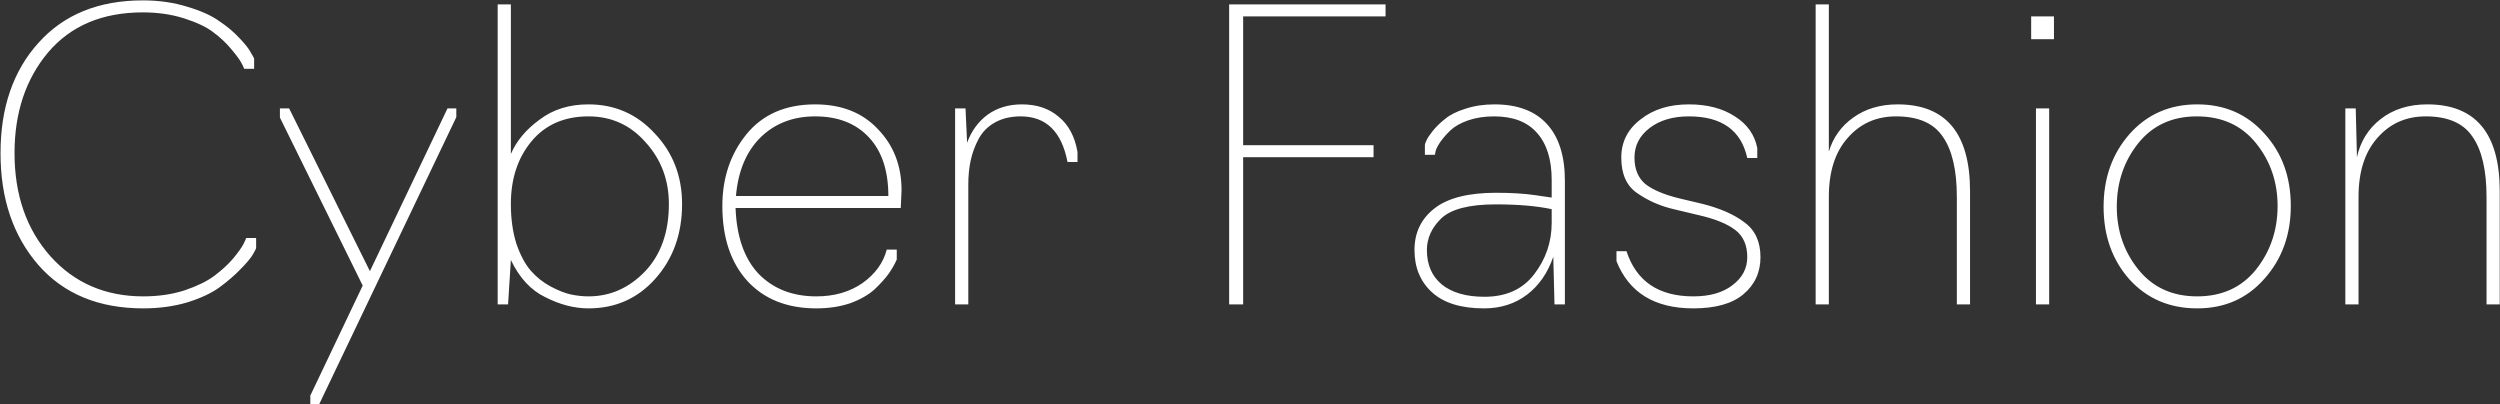 <?xml version="1.0" encoding="UTF-8"?> <svg xmlns="http://www.w3.org/2000/svg" width="4000" height="647" viewBox="0 0 4000 647" fill="none"><rect x="0" y="0" width="4000" height="647" fill="#333333" stroke="none"/> <path d="M229.32 493.4C158.067 493.4 102.173 470.36 61.64 424.28C21.107 377.773 0.84 318.04 0.84 245.08C0.84 172.12 21.107 113.24 61.64 68.44C102.173 23.213 157.853 0.6 228.68 0.6C254.28 0.6 277.96 4.013 299.72 10.84C321.48 17.24 338.547 24.92 350.92 33.88C363.72 42.413 374.6 51.587 383.56 61.4C392.52 70.787 398.493 78.467 401.48 84.44C404.893 89.987 406.6 93.187 406.6 94.04V110.04H390.6C389.747 107.48 388.253 104.28 386.12 100.44C383.987 96.173 378.653 88.92 370.12 78.68C361.587 68.44 351.773 59.267 340.68 51.16C330.013 43.053 314.653 35.8 294.6 29.4C274.547 23 252.573 19.8 228.68 19.8C163.827 19.8 113.267 41.133 77 83.8C41.16 126.467 23.24 180.227 23.24 245.08C23.24 312.067 42.44 367.107 80.84 410.2C119.24 452.867 168.733 474.2 229.32 474.2C253.213 474.2 275.187 471 295.24 464.6C315.293 457.773 331.08 450.093 342.6 441.56C354.547 432.6 364.573 423.427 372.68 414.04C380.787 404.227 386.333 396.547 389.32 391C392.307 385.027 393.8 381.613 393.8 380.76H409.8V396.76C410.227 396.76 408.52 400.173 404.68 407C400.84 413.4 394.227 421.293 384.84 430.68C375.88 440.067 364.787 449.667 351.56 459.48C338.76 468.867 321.48 476.973 299.72 483.8C277.96 490.2 254.493 493.4 229.32 493.4ZM730.1 187.48L510.58 647H496.5V632.92L580.34 456.92L447.86 188.12V173.4H462.58L591.86 433.88L716.02 173.4H730.1V187.48ZM941.555 493.4C918.942 493.4 895.902 487.427 872.435 475.48C849.395 464.387 831.048 444.547 817.395 415.96L812.915 487H796.275V7H817.395V246.36C826.355 225.453 841.715 207.107 863.475 191.32C884.808 175.107 910.835 167 941.555 167C983.795 167 1019.21 182.573 1047.8 213.72C1076.81 244.44 1091.32 281.987 1091.32 326.36C1091.32 374.147 1077.02 414.04 1048.44 446.04C1020.28 477.613 984.648 493.4 941.555 493.4ZM941.555 474.2C976.115 474.2 1006.2 460.973 1031.8 434.52C1057.4 407.64 1070.2 371.587 1070.2 326.36C1070.2 287.96 1057.82 255.107 1033.08 227.8C1008.76 200.067 978.248 186.2 941.555 186.2C902.728 186.2 872.222 199.64 850.035 226.52C828.275 252.973 817.395 286.253 817.395 326.36C817.395 350.253 820.382 371.587 826.355 390.36C832.755 408.707 840.435 423 849.395 433.24C858.355 443.48 868.808 451.8 880.755 458.2C892.702 464.6 903.368 468.867 912.755 471C922.568 473.133 932.168 474.2 941.555 474.2ZM1306.17 493.4C1259.66 493.4 1222.97 478.893 1196.09 449.88C1169.21 420.44 1155.77 380.333 1155.77 329.56C1155.77 284.76 1168.57 246.573 1194.17 215C1220.19 183 1256.89 167 1304.25 167C1346.49 167 1379.98 180.227 1404.73 206.68C1429.9 232.707 1442.49 265.347 1442.49 304.6L1441.21 332.76H1176.89C1178.59 378.84 1190.97 414.04 1214.01 438.36C1237.47 462.253 1268.19 474.2 1306.17 474.2C1334.75 474.2 1359.29 467.16 1379.77 453.08C1400.25 438.573 1413.26 420.653 1418.81 399.32H1434.81V415.32C1431.39 423 1427.13 430.467 1422.01 437.72C1416.89 444.973 1409.42 453.293 1399.61 462.68C1389.79 471.64 1376.78 479.107 1360.57 485.08C1344.35 490.627 1326.22 493.4 1306.17 493.4ZM1177.53 313.56H1421.37C1421.37 273.027 1410.91 241.667 1390.01 219.48C1369.1 197.293 1340.51 186.2 1304.25 186.2C1268.83 186.2 1239.61 197.507 1216.57 220.12C1193.95 242.733 1180.94 273.88 1177.53 313.56ZM1549.29 487H1528.17V173.4H1544.81L1547.37 228.44C1554.19 209.667 1565.07 194.733 1580.01 183.64C1595.37 172.547 1613.71 167 1635.05 167C1658.94 167 1678.57 173.613 1693.93 186.84C1709.71 199.64 1719.74 218.413 1724.01 243.16V259.16H1708.01C1698.62 210.52 1673.66 186.2 1633.12 186.2C1617.34 186.2 1603.69 189.4 1592.17 195.8C1580.65 202.2 1571.9 210.947 1565.93 222.04C1559.95 233.133 1555.69 244.653 1553.12 256.6C1550.57 268.547 1549.29 281.347 1549.29 295V487ZM1989.04 487H1966.64V7H2216.88V26.2H1989.04V232.28H2197.68V251.48H1989.04V487ZM2374.54 493.4C2337.84 493.4 2310.11 484.867 2291.34 467.8C2272.56 450.733 2263.18 428.12 2263.18 399.96C2263.18 372.227 2273.84 350.04 2295.18 333.4C2316.51 316.76 2349.36 308.44 2393.74 308.44C2418.06 308.44 2438.96 309.72 2456.46 312.28L2482.7 316.12V287.96C2482.7 255.107 2474.8 229.933 2459.02 212.44C2443.66 194.947 2420.83 186.2 2390.54 186.2C2375.18 186.2 2361.31 188.333 2348.94 192.6C2336.99 196.867 2327.82 201.987 2321.42 207.96C2315.02 213.933 2309.68 219.907 2305.42 225.88C2301.15 231.853 2298.38 236.973 2297.1 241.24L2295.82 247.64H2279.82V231.64C2279.82 230.787 2280.67 228.44 2282.38 224.6C2284.08 220.76 2287.5 215.64 2292.62 209.24C2298.16 202.413 2304.78 196.013 2312.46 190.04C2320.14 183.64 2330.8 178.307 2344.46 174.04C2358.54 169.347 2374.11 167 2391.18 167C2427.87 167 2455.82 177.453 2475.02 198.36C2494.22 219.267 2503.82 249.56 2503.82 289.24V487H2487.18L2485.26 410.84C2476.3 436.867 2462.22 457.133 2443.02 471.64C2423.82 486.147 2400.99 493.4 2374.54 493.4ZM2375.18 474.84C2409.74 474.84 2436.19 462.893 2454.54 439C2473.31 414.68 2482.7 387.16 2482.7 356.44V334.68C2458.8 329.56 2428.94 327 2393.1 327C2350.86 327 2321.84 334.467 2306.06 349.4C2290.7 364.333 2283.02 381.187 2283.02 399.96C2283.02 423.427 2290.91 441.773 2306.7 455C2322.91 468.227 2345.74 474.84 2375.18 474.84ZM2709.24 493.4C2647.37 493.4 2606.41 468.227 2586.36 417.88V401.88H2602.36C2618.15 450.093 2653.77 474.2 2709.24 474.2C2735.69 474.2 2756.6 468.227 2771.96 456.28C2787.75 444.333 2795.64 429.4 2795.64 411.48C2795.64 392.28 2789.24 377.773 2776.44 367.96C2763.64 358.147 2744.23 350.253 2718.2 344.28L2677.88 334.68C2656.12 329.56 2636.71 321.027 2619.64 309.08C2602.57 297.56 2594.04 278.573 2594.04 252.12C2594.04 226.947 2604.49 206.467 2625.4 190.68C2645.45 174.893 2671.05 167 2702.2 167C2731.64 167 2756.17 173.4 2775.8 186.2C2795.43 198.573 2807.37 215.427 2811.64 236.76V252.76H2795.64C2785.83 208.387 2754.68 186.2 2702.2 186.2C2676.6 186.2 2655.69 192.387 2639.48 204.76C2623.27 217.133 2615.16 232.92 2615.16 252.12C2615.16 270.467 2620.92 284.547 2632.44 294.36C2644.39 303.747 2662.52 311.427 2686.84 317.4L2722.04 325.72C2751.48 332.973 2774.52 343 2791.16 355.8C2808.23 368.173 2816.76 386.733 2816.76 411.48C2816.76 435.8 2807.59 455.64 2789.24 471C2771.32 485.933 2744.65 493.4 2709.24 493.4ZM2926.15 487H2905.03V7H2926.15V242.52C2932.97 219.907 2945.99 201.773 2965.19 188.12C2984.81 174.04 3008.49 167 3036.23 167C3113.45 167 3152.07 213.293 3152.07 305.88V487H3130.95V315.48C3130.95 272.387 3123.48 240.173 3108.55 218.84C3094.04 197.08 3069.08 186.2 3033.67 186.2C3002.09 186.2 2976.28 197.72 2956.23 220.76C2936.17 243.373 2926.15 274.733 2926.15 314.84V487ZM3286.34 62.68H3249.86V26.2H3286.34V62.68ZM3278.66 487H3257.54V173.4H3278.66V487ZM3623.03 446.04C3595.3 477.613 3559.46 493.4 3515.51 493.4C3471.56 493.4 3435.51 478.04 3407.35 447.32C3379.62 416.173 3365.75 377.347 3365.75 330.84C3365.75 284.76 3379.62 245.933 3407.35 214.36C3435.51 182.787 3471.56 167 3515.51 167C3559.46 167 3595.3 182.573 3623.03 213.72C3651.19 244.44 3665.27 283.053 3665.27 329.56C3665.27 375.64 3651.19 414.467 3623.03 446.04ZM3421.43 431.32C3444.47 459.907 3475.83 474.2 3515.51 474.2C3555.19 474.2 3586.55 459.907 3609.59 431.32C3632.63 402.307 3644.15 368.387 3644.15 329.56C3644.15 291.16 3632.63 257.667 3609.59 229.08C3586.55 200.493 3554.98 186.2 3514.87 186.2C3475.19 186.2 3443.83 200.707 3420.79 229.72C3398.18 258.307 3386.87 292.013 3386.87 330.84C3386.87 369.24 3398.39 402.733 3421.43 431.32ZM3773.66 487H3752.54V173.4H3769.18L3771.1 251.48C3776.65 226.307 3789.23 206.04 3808.86 190.68C3828.91 174.893 3853.87 167 3883.74 167C3960.97 167 3999.58 213.293 3999.58 305.88V487H3978.46V315.48C3978.46 272.387 3970.99 240.173 3956.06 218.84C3941.55 197.08 3916.59 186.2 3881.18 186.2C3849.61 186.2 3823.79 197.72 3803.74 220.76C3783.69 243.373 3773.66 274.733 3773.66 314.84V487Z" fill="white"></path> </svg> 